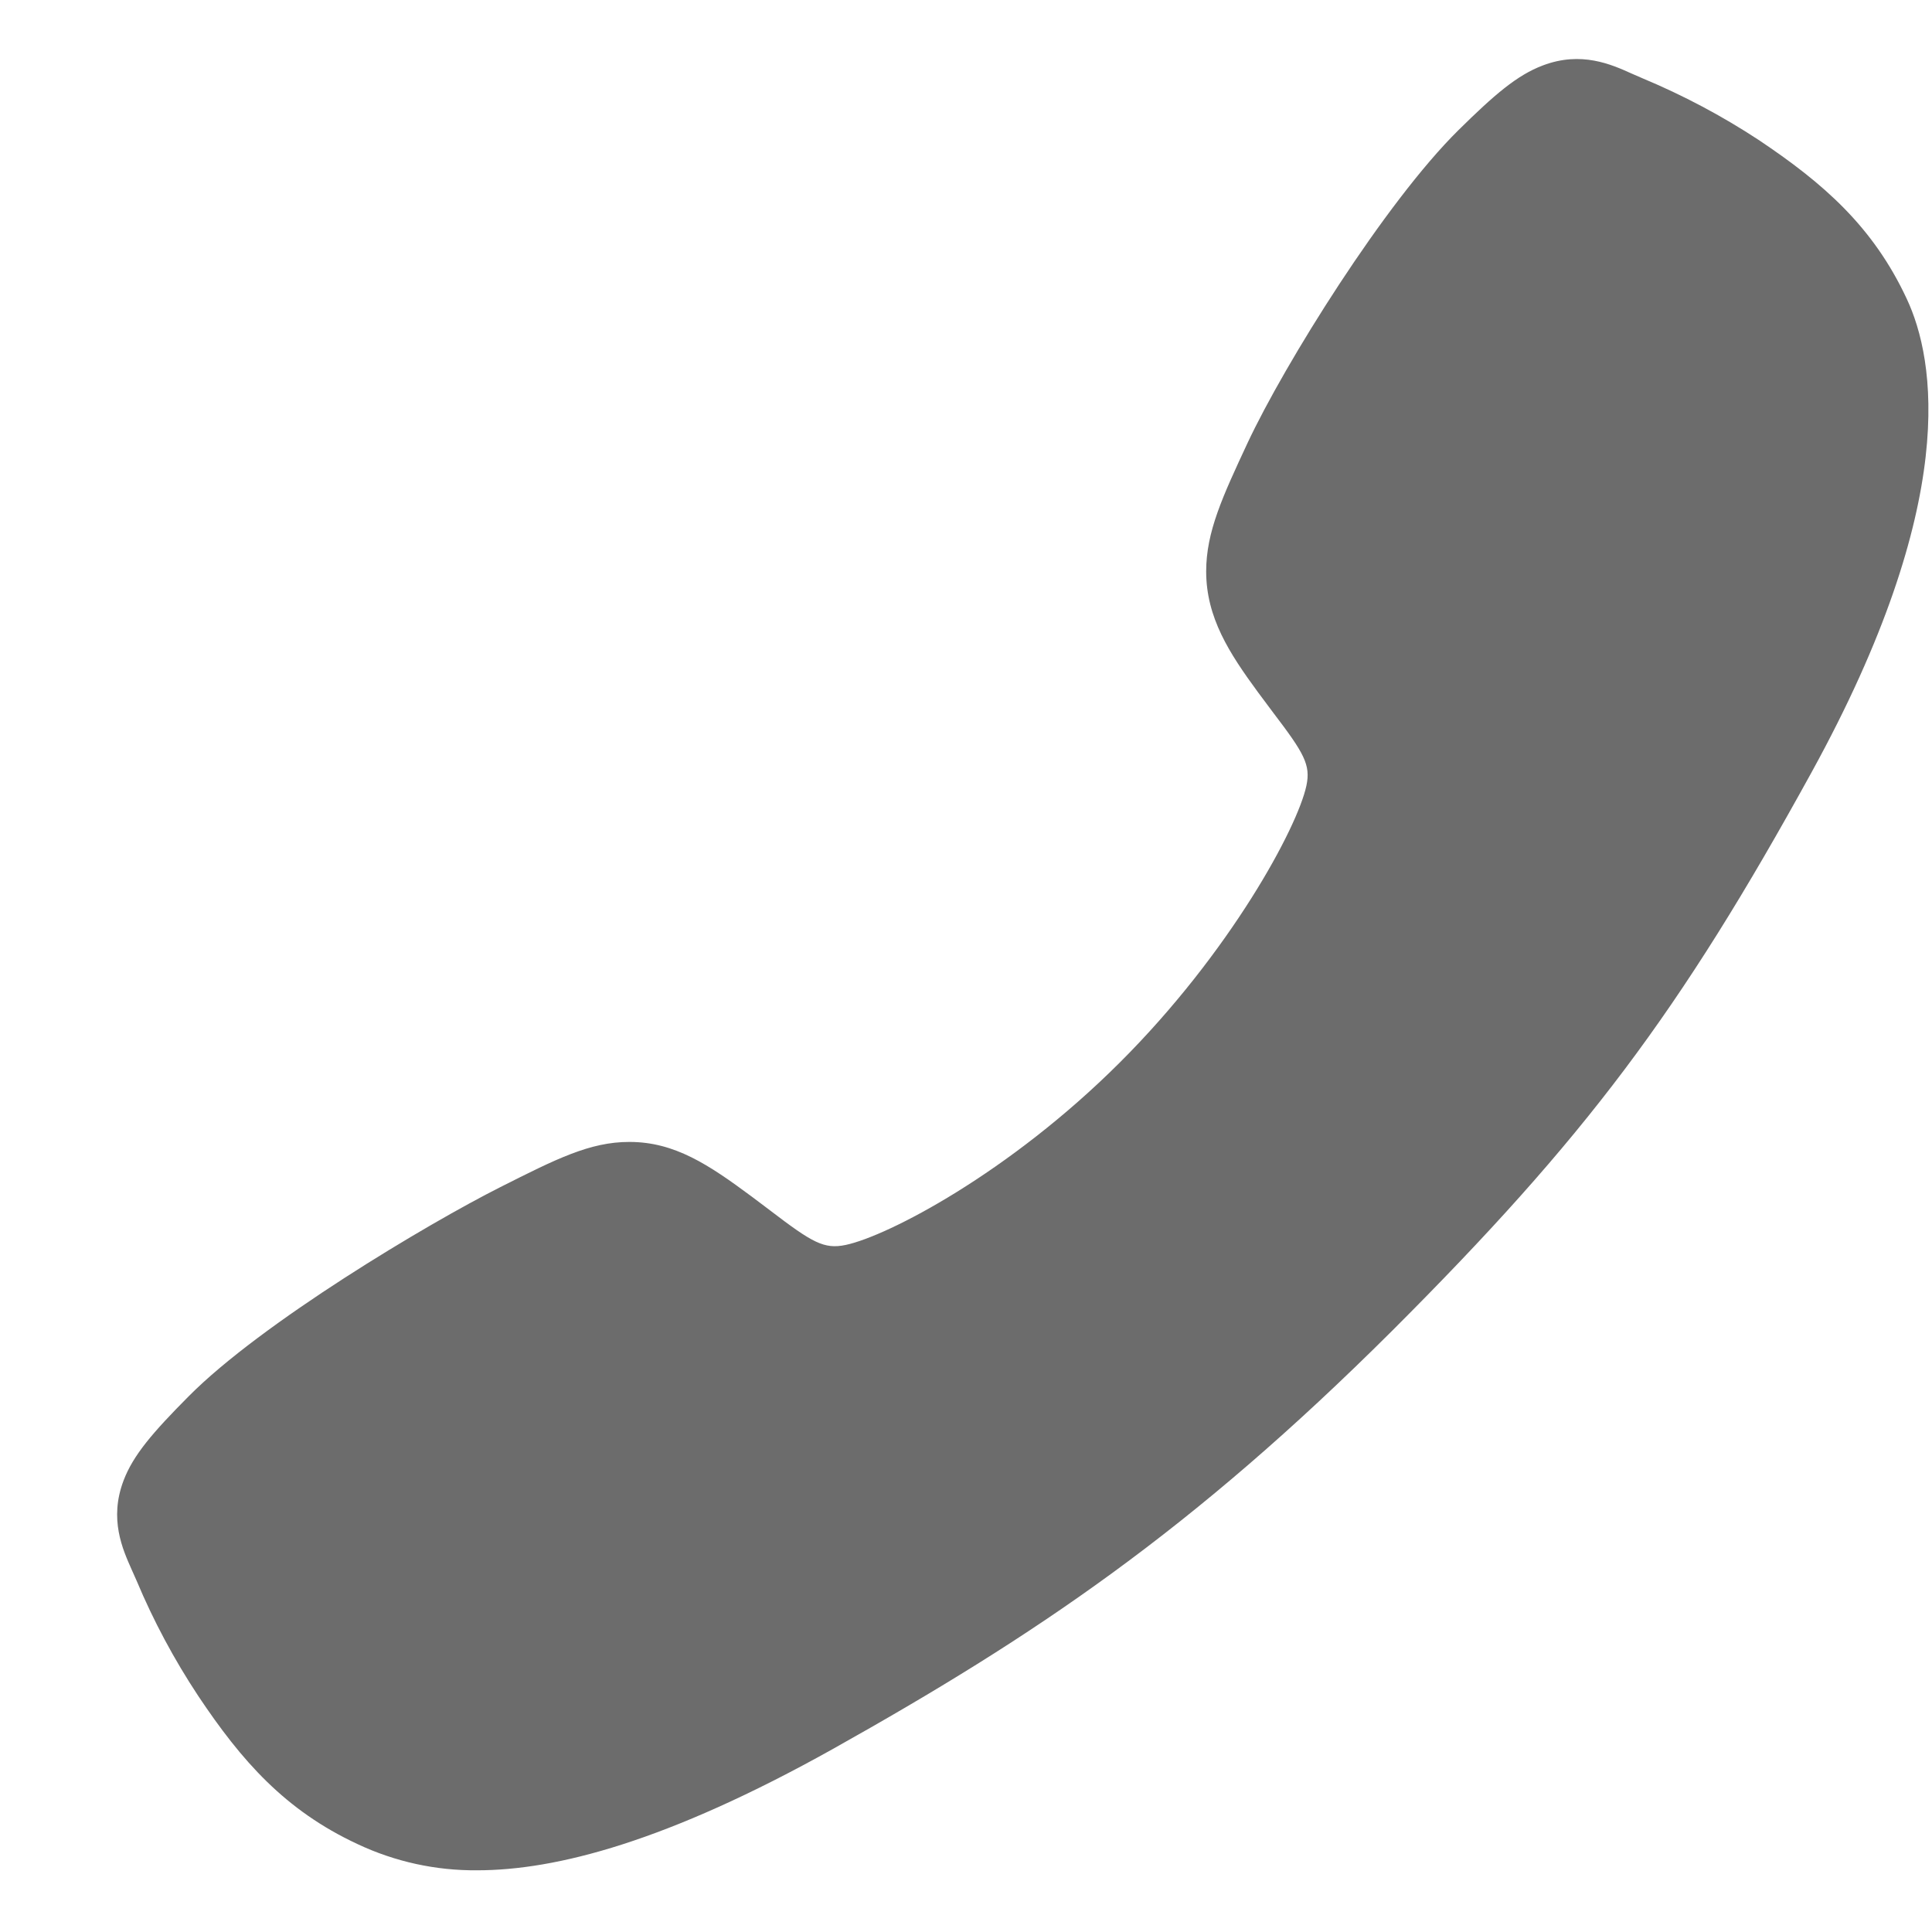 <svg width="16" height="16" viewBox="0 0 16 16" fill="none" xmlns="http://www.w3.org/2000/svg">
<path d="M3.951 15.489C4.605 15.489 5.523 15.252 6.898 14.484C8.57 13.547 9.863 12.681 11.527 11.023C13.13 9.421 13.91 8.383 15.002 6.397C16.236 4.153 16.026 2.977 15.791 2.475C15.511 1.874 15.097 1.515 14.563 1.158C14.26 0.959 13.939 0.789 13.604 0.649C13.571 0.635 13.54 0.621 13.512 0.609C13.346 0.534 13.095 0.421 12.777 0.542C12.564 0.622 12.375 0.785 12.078 1.078C11.47 1.678 10.638 3.014 10.331 3.67C10.125 4.112 9.989 4.404 9.989 4.732C9.989 5.115 10.182 5.411 10.416 5.73C10.46 5.79 10.503 5.847 10.545 5.903C10.8 6.238 10.856 6.334 10.819 6.507C10.745 6.854 10.188 7.888 9.272 8.801C8.357 9.714 7.353 10.236 7.004 10.31C6.824 10.348 6.726 10.29 6.38 10.026C6.33 9.989 6.279 9.949 6.226 9.91C5.869 9.645 5.587 9.457 5.213 9.457H5.211C4.885 9.457 4.606 9.598 4.144 9.831C3.541 10.135 2.164 10.956 1.561 11.565C1.267 11.861 1.103 12.05 1.023 12.262C0.902 12.581 1.016 12.831 1.09 12.998C1.102 13.026 1.116 13.057 1.131 13.09C1.271 13.424 1.443 13.745 1.643 14.047C1.999 14.58 2.359 14.992 2.961 15.272C3.271 15.418 3.609 15.492 3.951 15.489Z" fill="#6C6C6C"/>
</svg>

